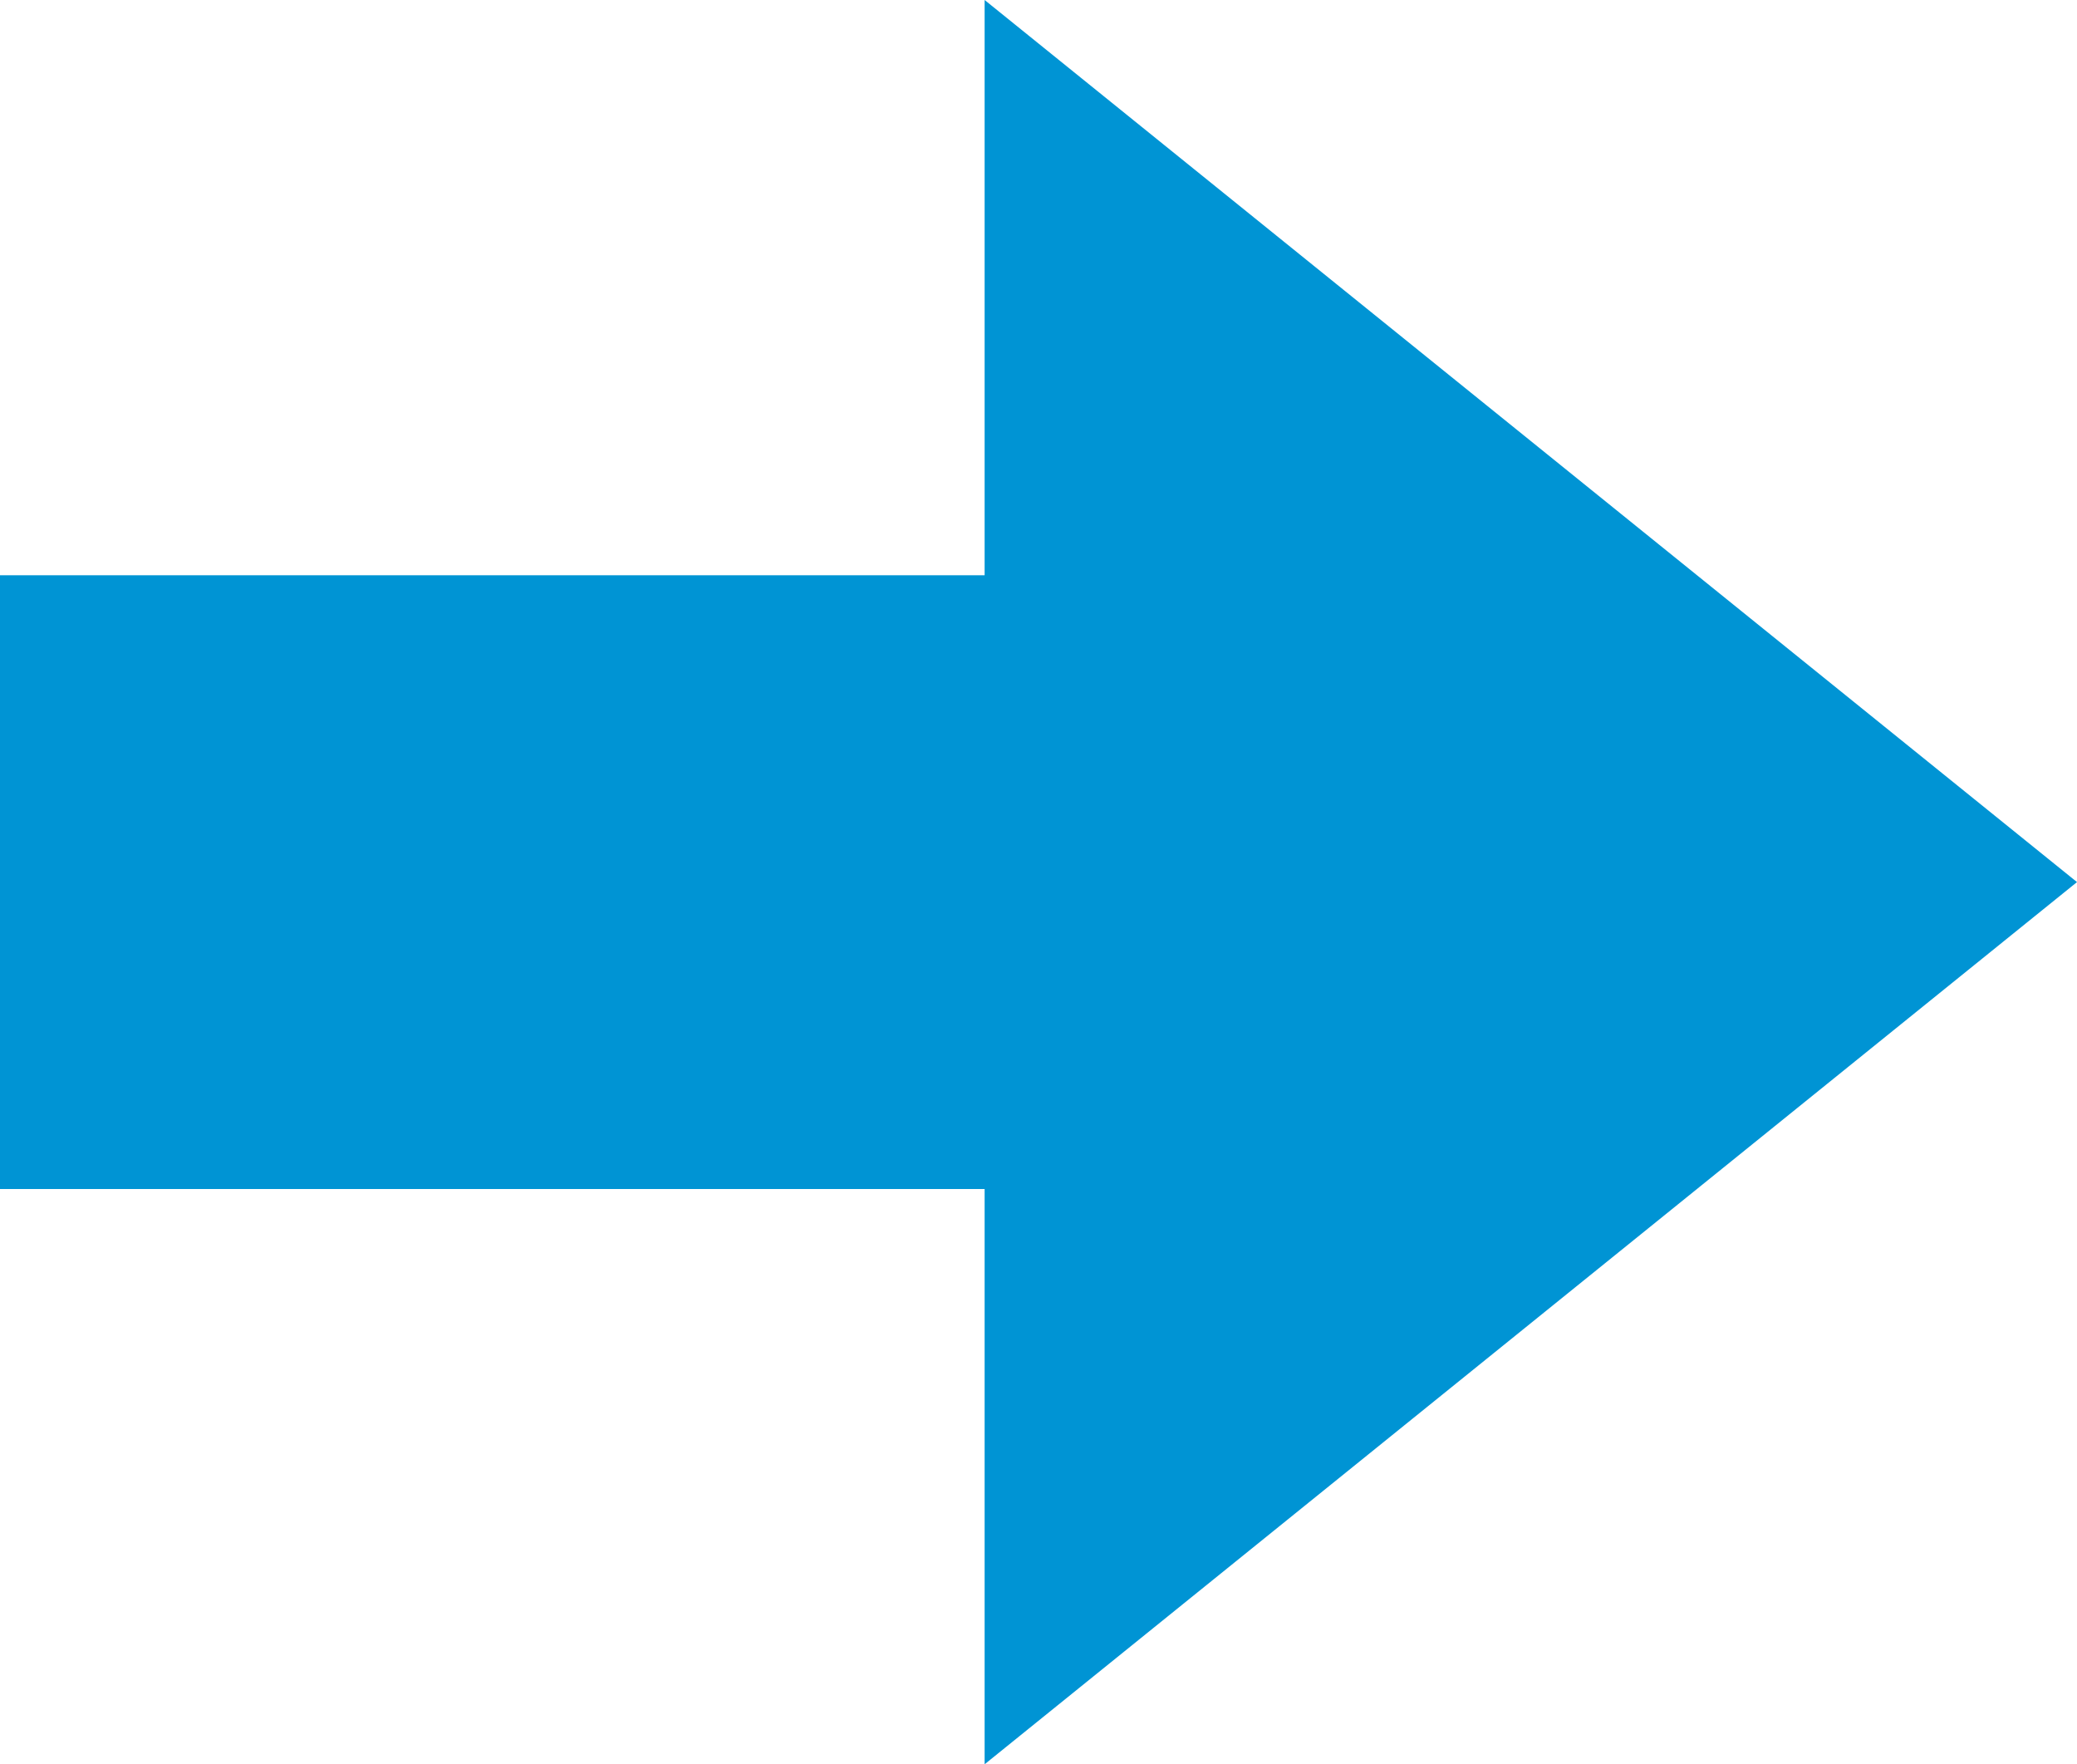 <?xml version="1.0" encoding="UTF-8"?><svg id="_レイヤー_2" xmlns="http://www.w3.org/2000/svg" viewBox="0 0 203.16 172.55"><defs><style>.cls-1{fill:#0094d4;}</style></defs><g id="pt"><polygon class="cls-1" points="203.16 86.27 96.31 0 96.31 56.26 0 56.26 0 116.29 96.31 116.29 96.31 172.55 203.16 86.27"/></g></svg>